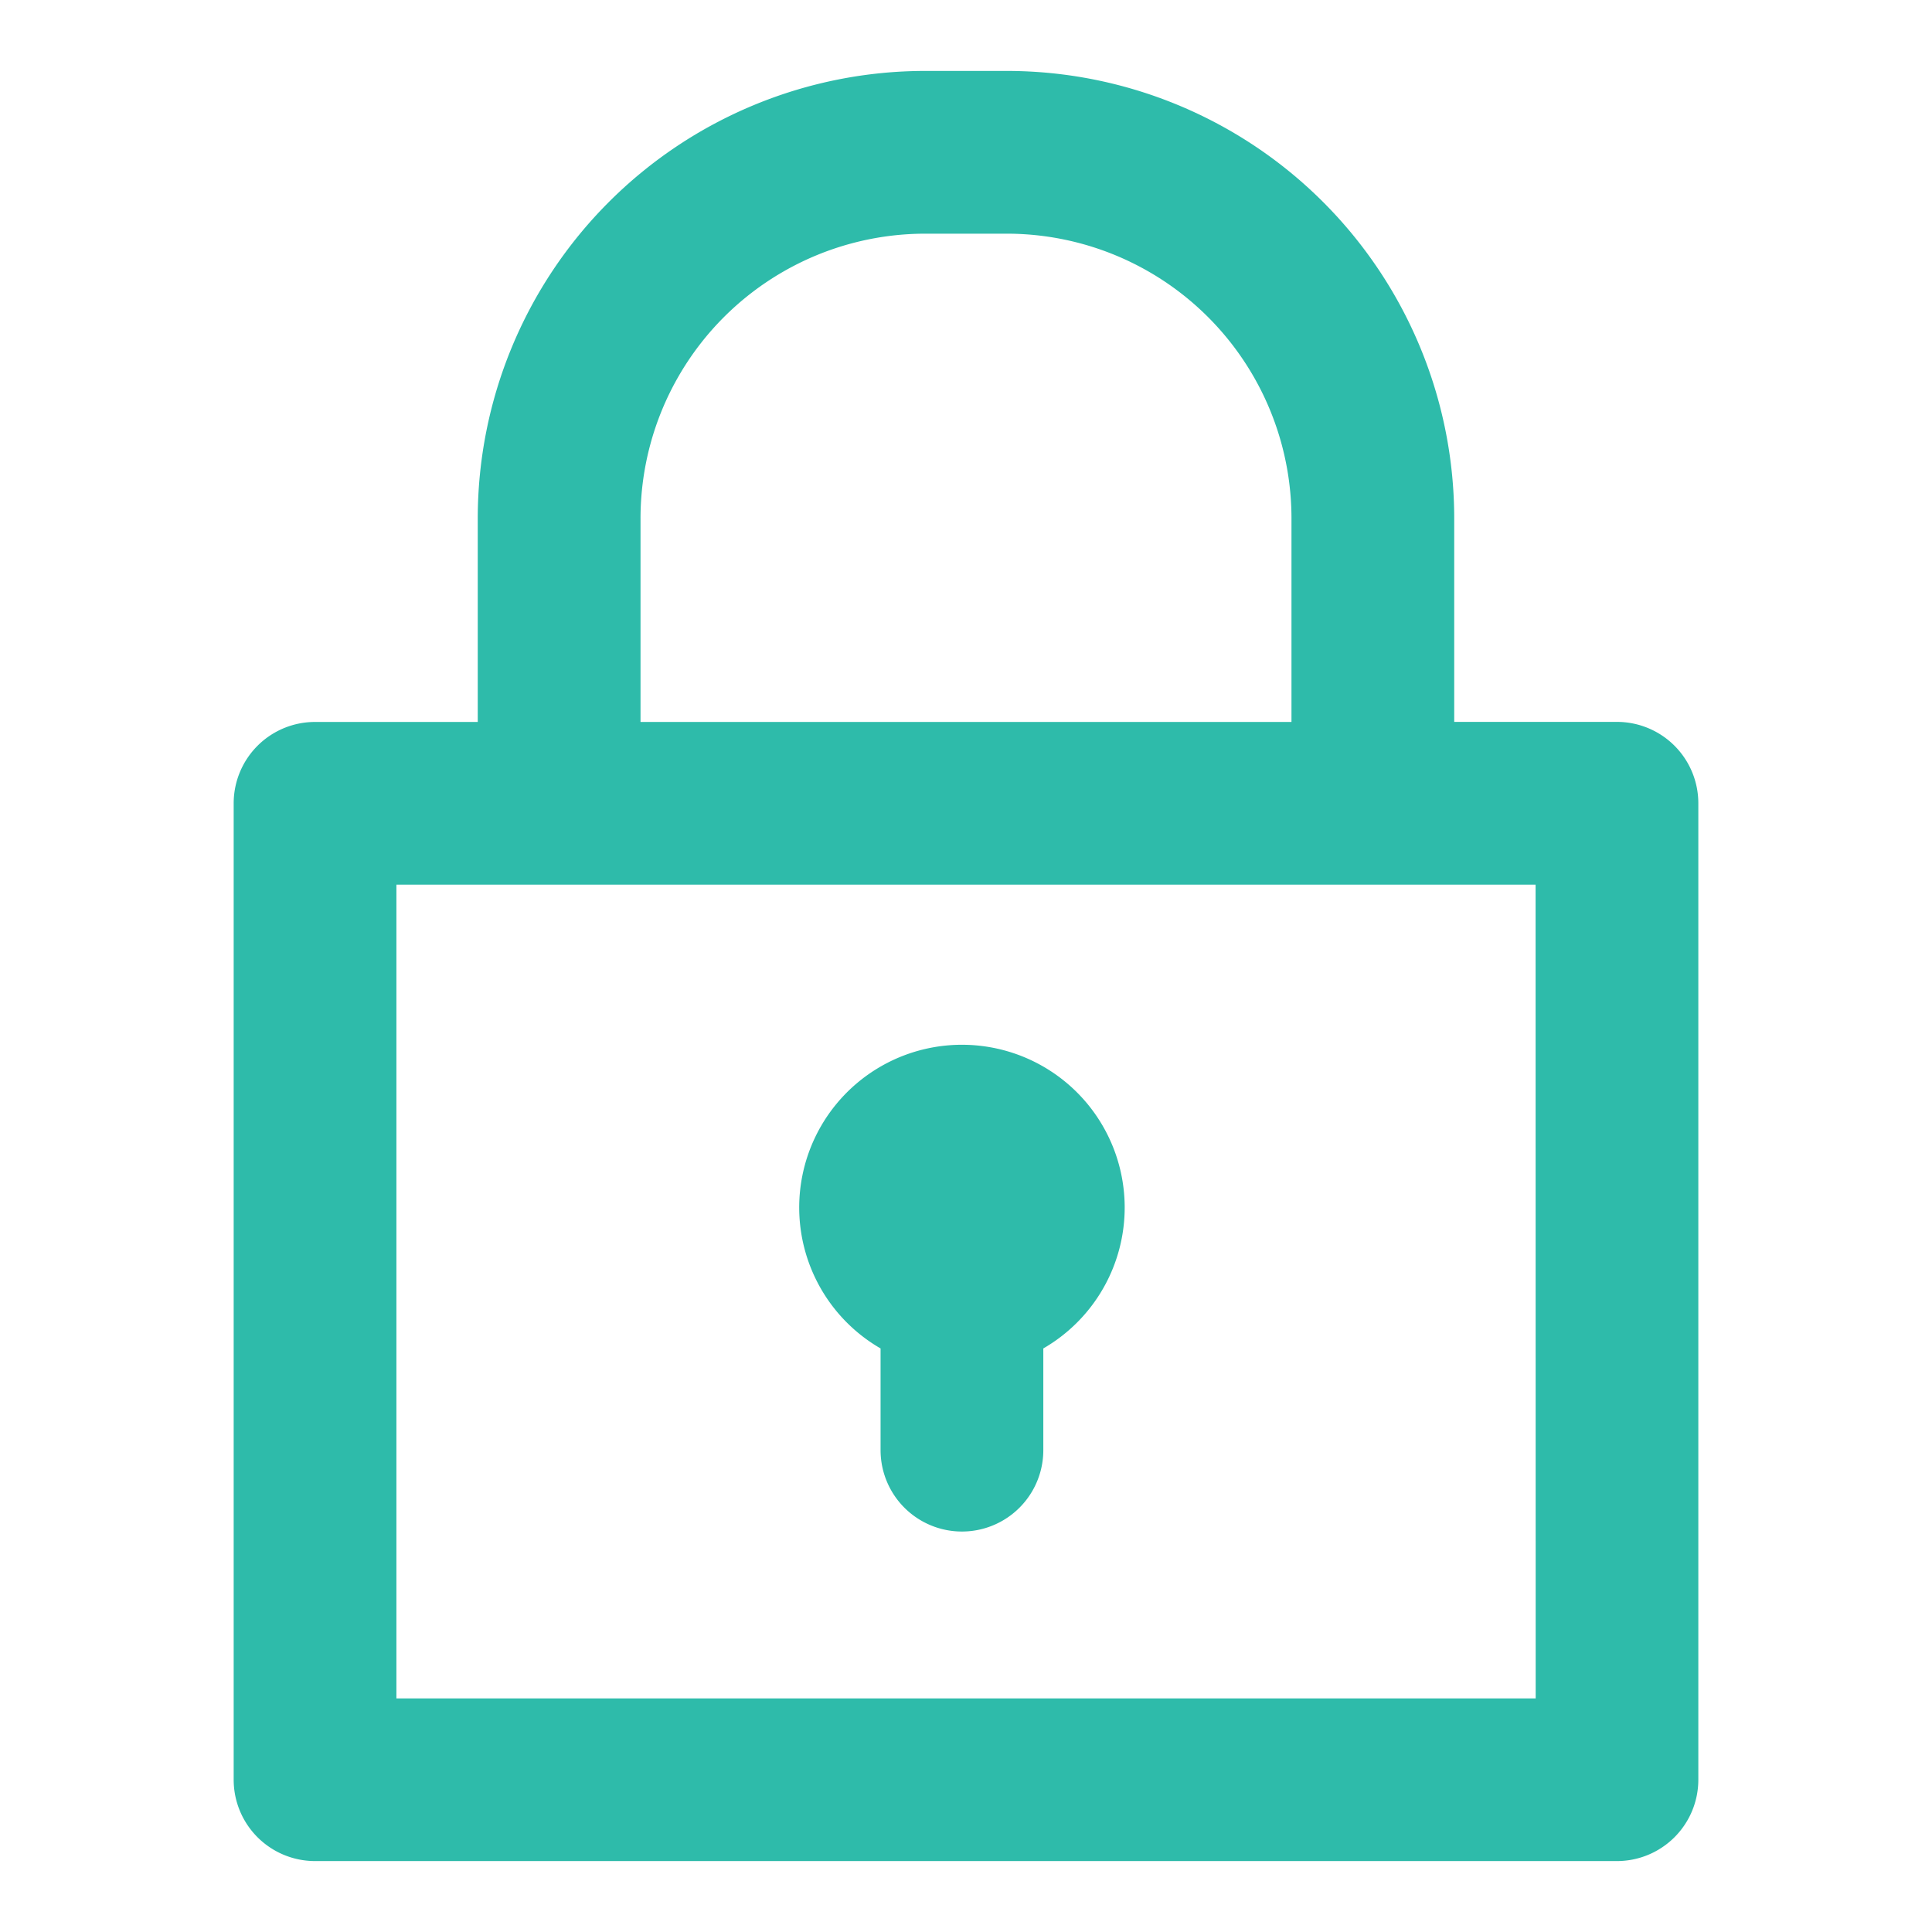 <svg xmlns="http://www.w3.org/2000/svg" width="60" height="60" viewBox="0 0 60 60">
  <g id="Layer_2" data-name="Layer 2" transform="translate(-0.324 -0.324)">
    <g id="invisible_box" data-name="invisible box">
      <rect id="Retângulo_528" data-name="Retângulo 528" width="60" height="60" transform="translate(0.324 0.324)" fill="none"/>
    </g>
    <g id="icons_Q2" data-name="icons Q2" transform="translate(7.581 2.527)">
      <g id="Grupo_8184" data-name="Grupo 8184">
        <path id="Caminho_5372" data-name="Caminho 5372" d="M48.959,22.216H43.905V15.9A13.9,13.9,0,0,0,30.007,2H27.48a13.9,13.9,0,0,0-13.9,13.9v6.318H8.527A2.527,2.527,0,0,0,6,24.743V55.067a2.527,2.527,0,0,0,2.527,2.527H48.959a2.527,2.527,0,0,0,2.527-2.527V24.743A2.527,2.527,0,0,0,48.959,22.216ZM18.635,15.9A8.845,8.845,0,0,1,27.48,7.054h2.527A8.845,8.845,0,0,1,38.851,15.9v6.318H18.635Zm27.8,36.642H11.054V27.27H46.432Z" transform="translate(-6 -2)" fill="#2ebbaa"/>
        <path id="Caminho_5373" data-name="Caminho 5373" d="M30.008,30.945a5.054,5.054,0,1,0-7.581,4.422v3.159a2.527,2.527,0,0,0,5.054,0V35.367A5.054,5.054,0,0,0,30.008,30.945Z" transform="translate(-2.337 4.307)" fill="#2ebbaa"/>
      </g>
    </g>
  </g>
</svg>
